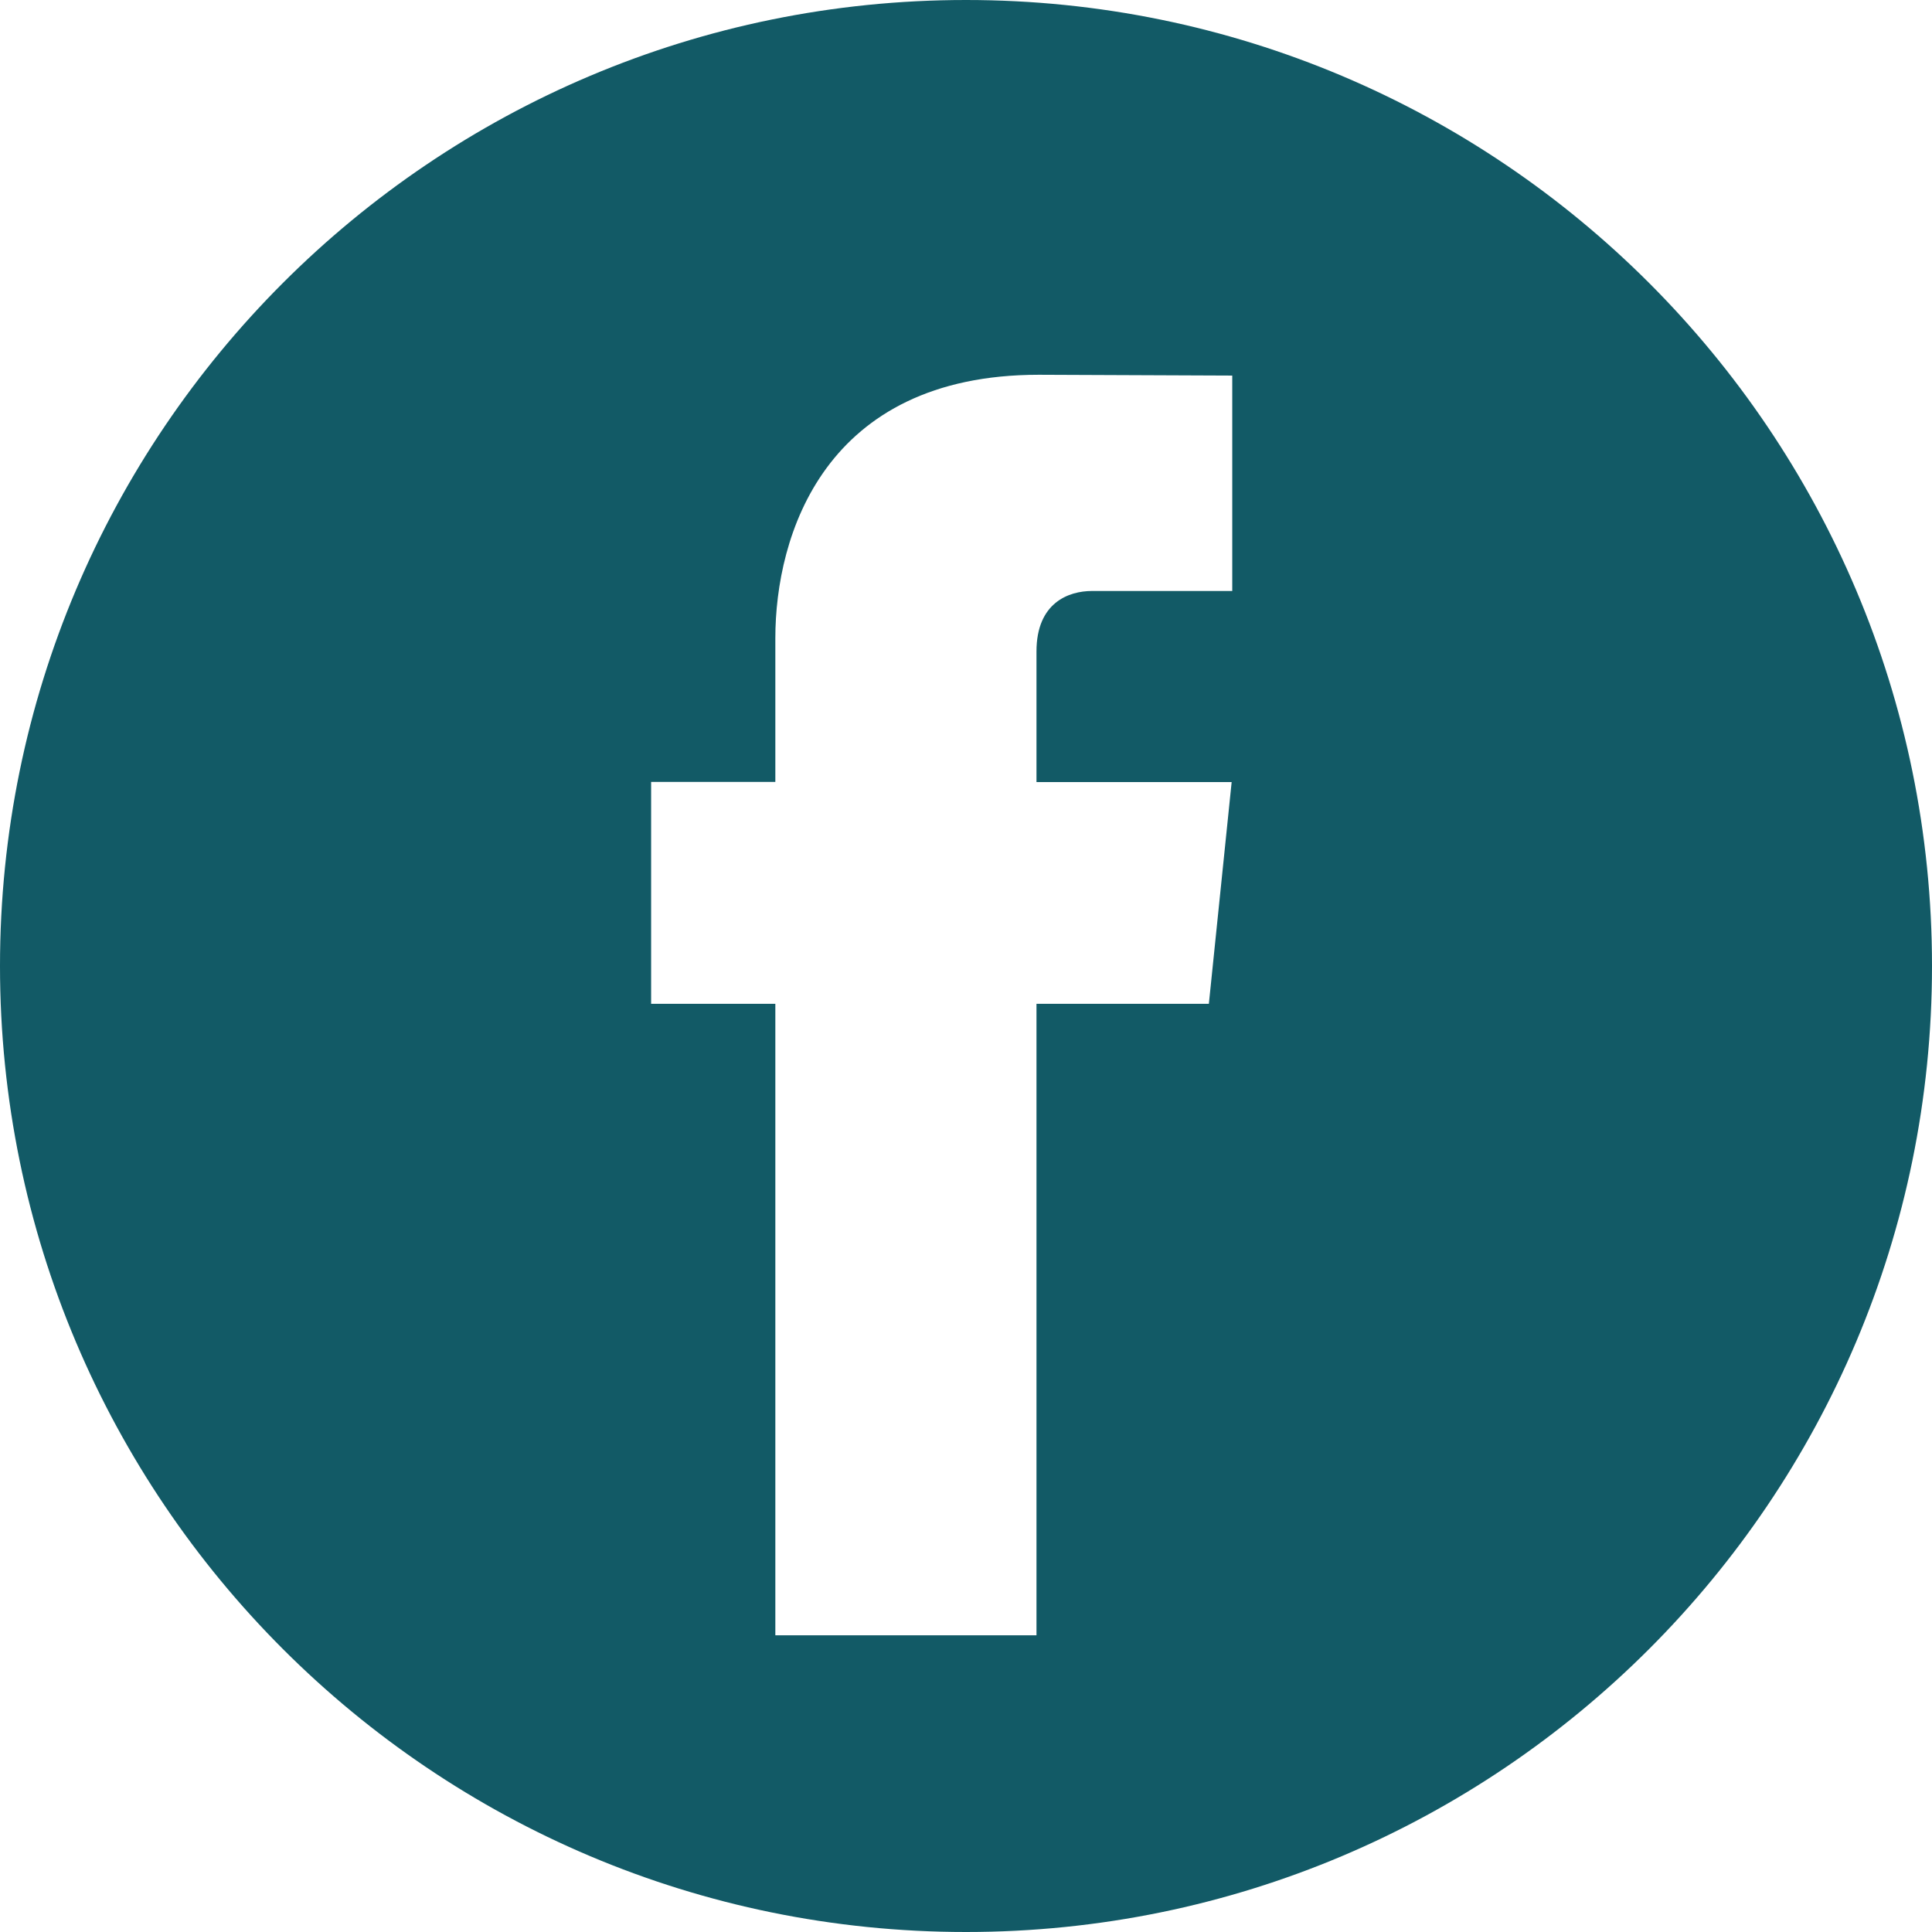 <svg width="48" height="48" viewBox="0 0 48 48" fill="none" xmlns="http://www.w3.org/2000/svg">
<path fill-rule="evenodd" clip-rule="evenodd" d="M48 24C48 37.255 37.255 48 24 48C10.745 48 0 37.255 0 24C0 10.745 10.745 0 24 0C37.255 0 48 10.745 48 24ZM25.751 24.939H30.034L30.6 19.431H25.751V16.186C25.751 14.969 26.556 14.683 27.128 14.683H30.615V9.331L25.809 9.311C20.475 9.311 19.263 13.306 19.263 15.858V19.426H16.177V24.939H19.263V40.629H25.751V24.939Z" fill="#125A66"/>
</svg>

